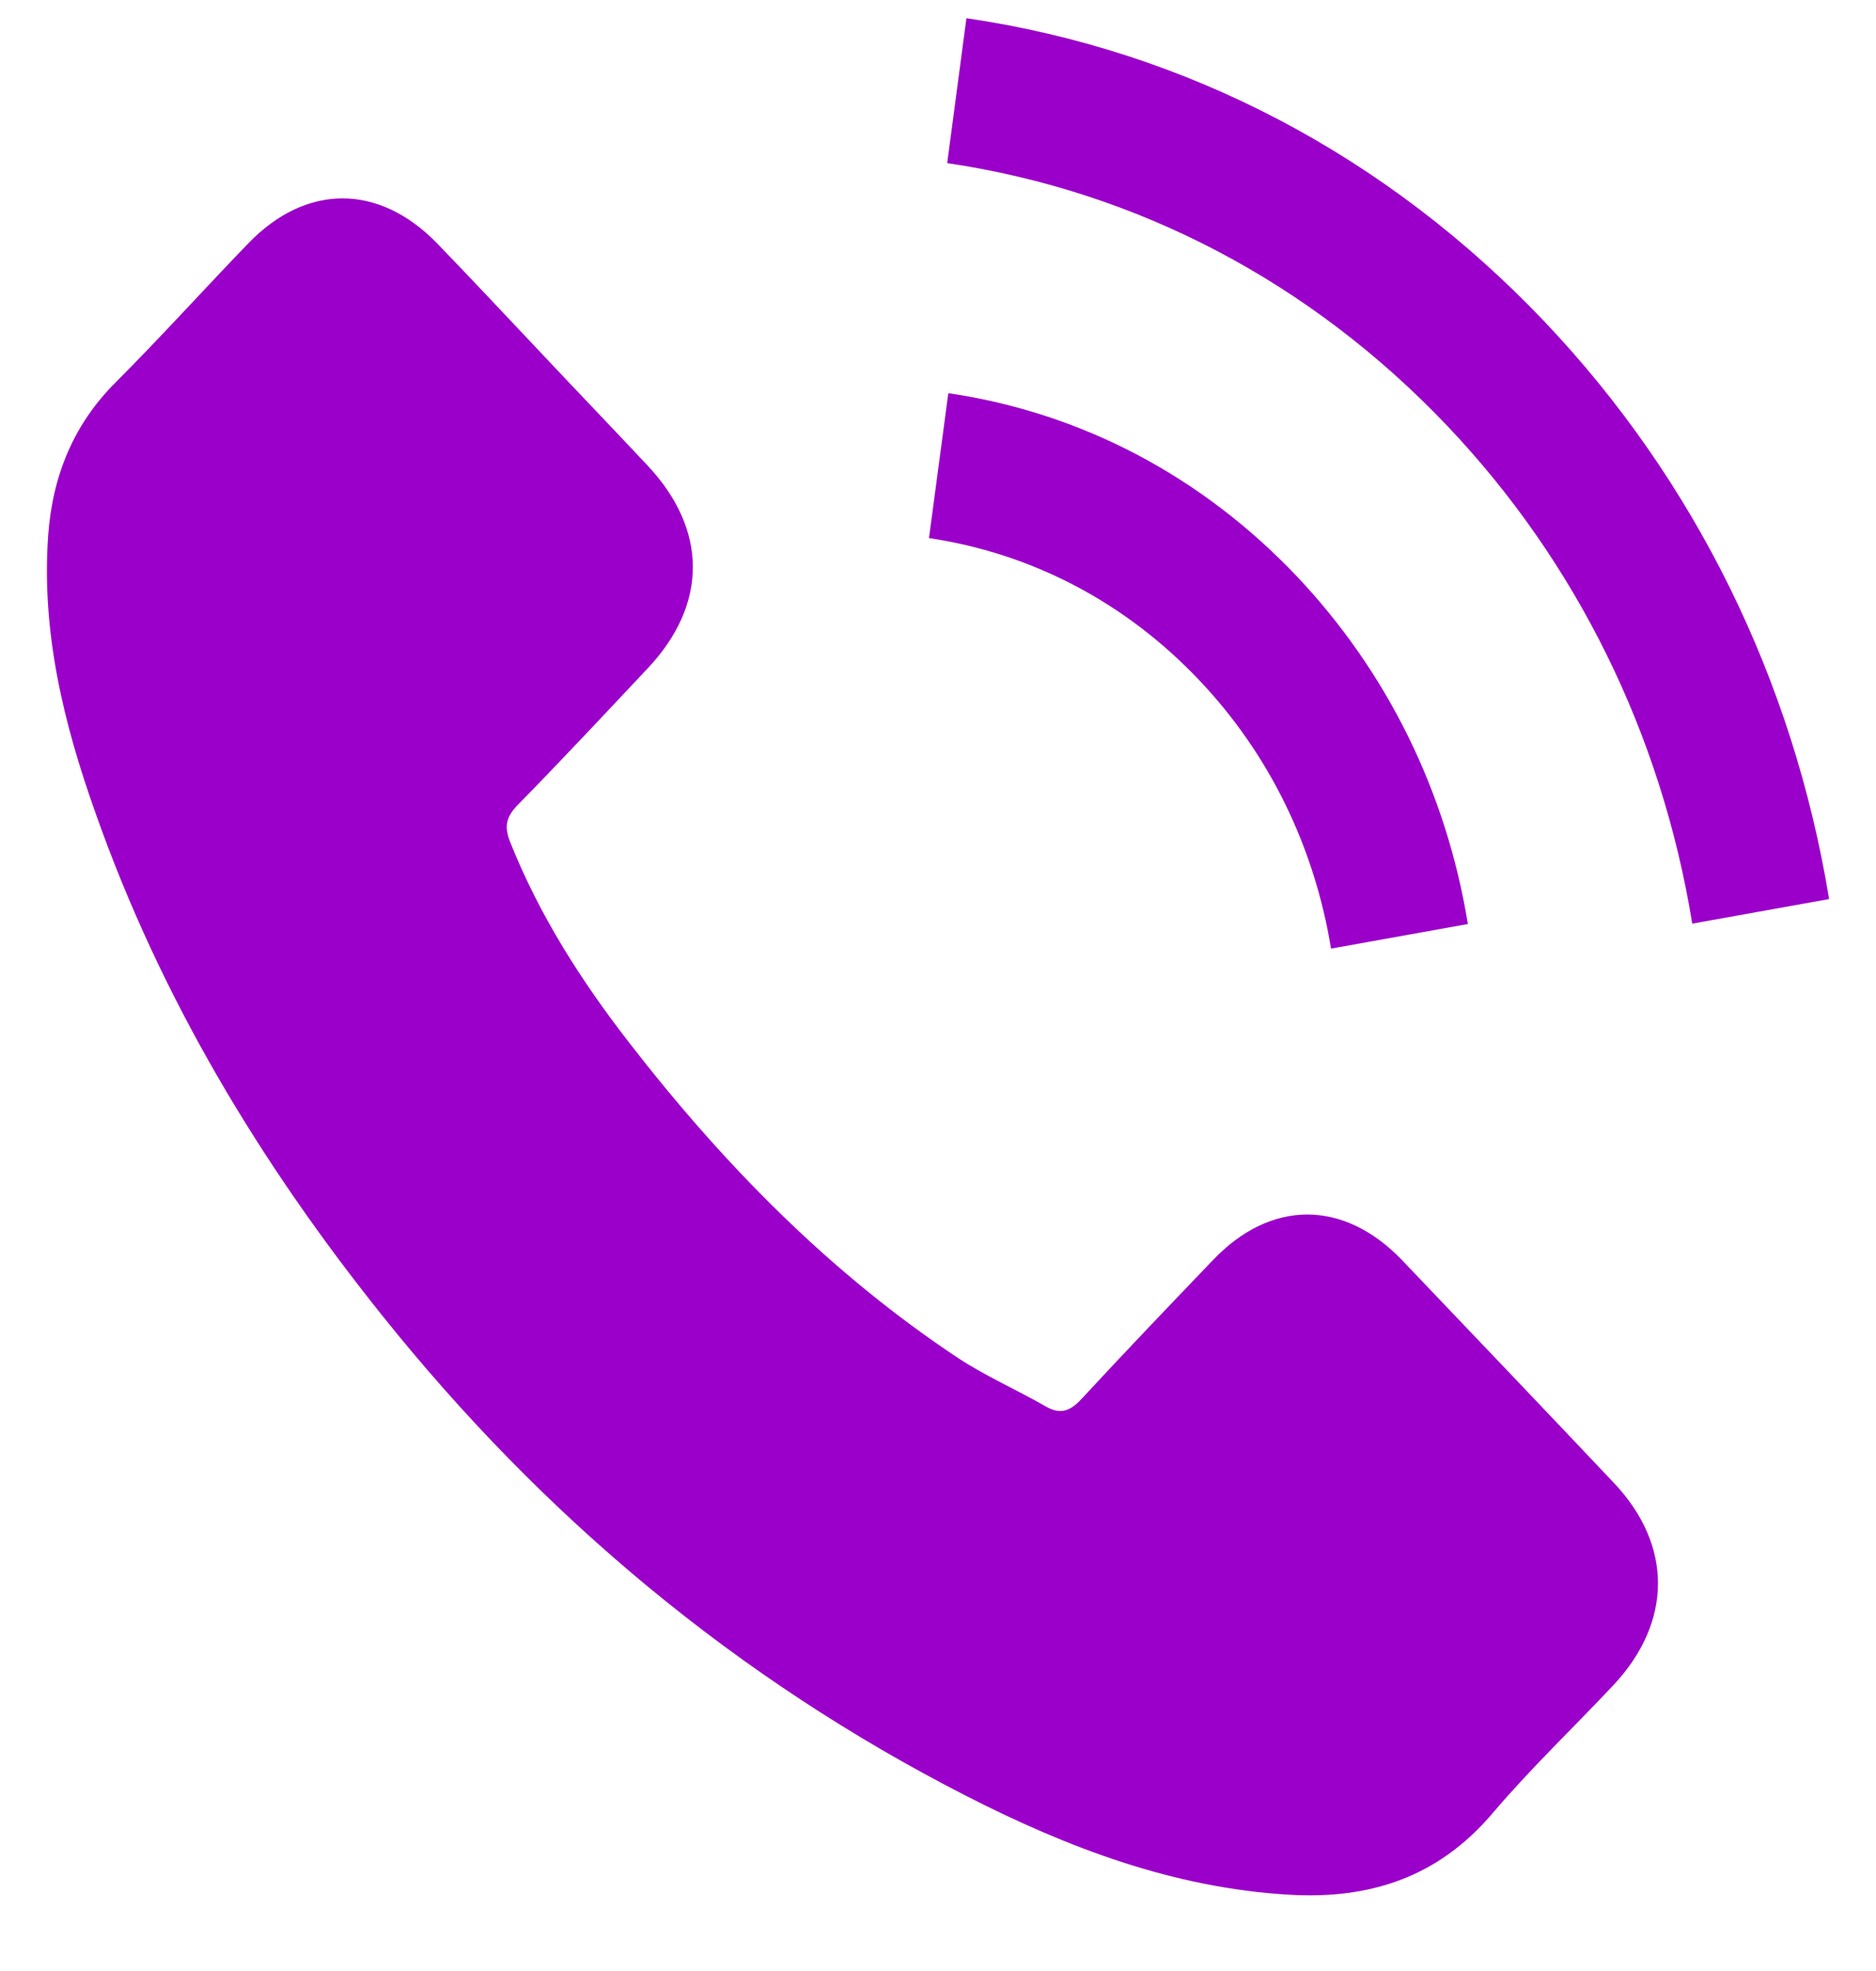 <?xml version="1.0" encoding="UTF-8"?>
<svg xmlns="http://www.w3.org/2000/svg" width="20" height="21" viewBox="0 0 20 21" fill="none">
  <path d="M14.945 13.424C14.324 12.779 13.549 12.779 12.933 13.424C12.462 13.915 11.992 14.406 11.529 14.906C11.403 15.043 11.296 15.072 11.142 14.981C10.837 14.806 10.513 14.665 10.22 14.473C8.856 13.57 7.714 12.409 6.702 11.102C6.199 10.453 5.753 9.758 5.44 8.975C5.377 8.817 5.389 8.713 5.512 8.584C5.982 8.105 6.441 7.614 6.903 7.123C7.548 6.441 7.548 5.642 6.899 4.955C6.532 4.564 6.164 4.181 5.796 3.79C5.417 3.39 5.041 2.986 4.658 2.591C4.037 1.954 3.262 1.954 2.645 2.595C2.171 3.086 1.716 3.59 1.234 4.073C0.787 4.518 0.561 5.063 0.514 5.7C0.439 6.736 0.68 7.714 1.02 8.667C1.716 10.64 2.776 12.392 4.061 13.999C5.796 16.171 7.868 17.89 10.292 19.13C11.383 19.688 12.514 20.116 13.743 20.187C14.589 20.237 15.325 20.012 15.914 19.317C16.317 18.843 16.772 18.41 17.199 17.956C17.831 17.282 17.835 16.466 17.207 15.801C16.455 15.006 15.7 14.215 14.945 13.424ZM14.19 10.107L15.649 9.845C15.419 8.434 14.787 7.157 13.826 6.141C12.81 5.071 11.525 4.397 10.11 4.189L9.904 5.733C10.999 5.896 11.996 6.416 12.782 7.244C13.526 8.026 14.012 9.017 14.19 10.107ZM16.471 3.432C14.787 1.659 12.656 0.539 10.303 0.194L10.098 1.738C12.13 2.038 13.973 3.007 15.427 4.535C16.807 5.987 17.713 7.822 18.041 9.841L19.5 9.579C19.116 7.24 18.069 5.117 16.471 3.432Z" fill="#9B00CA"></path>
</svg>
